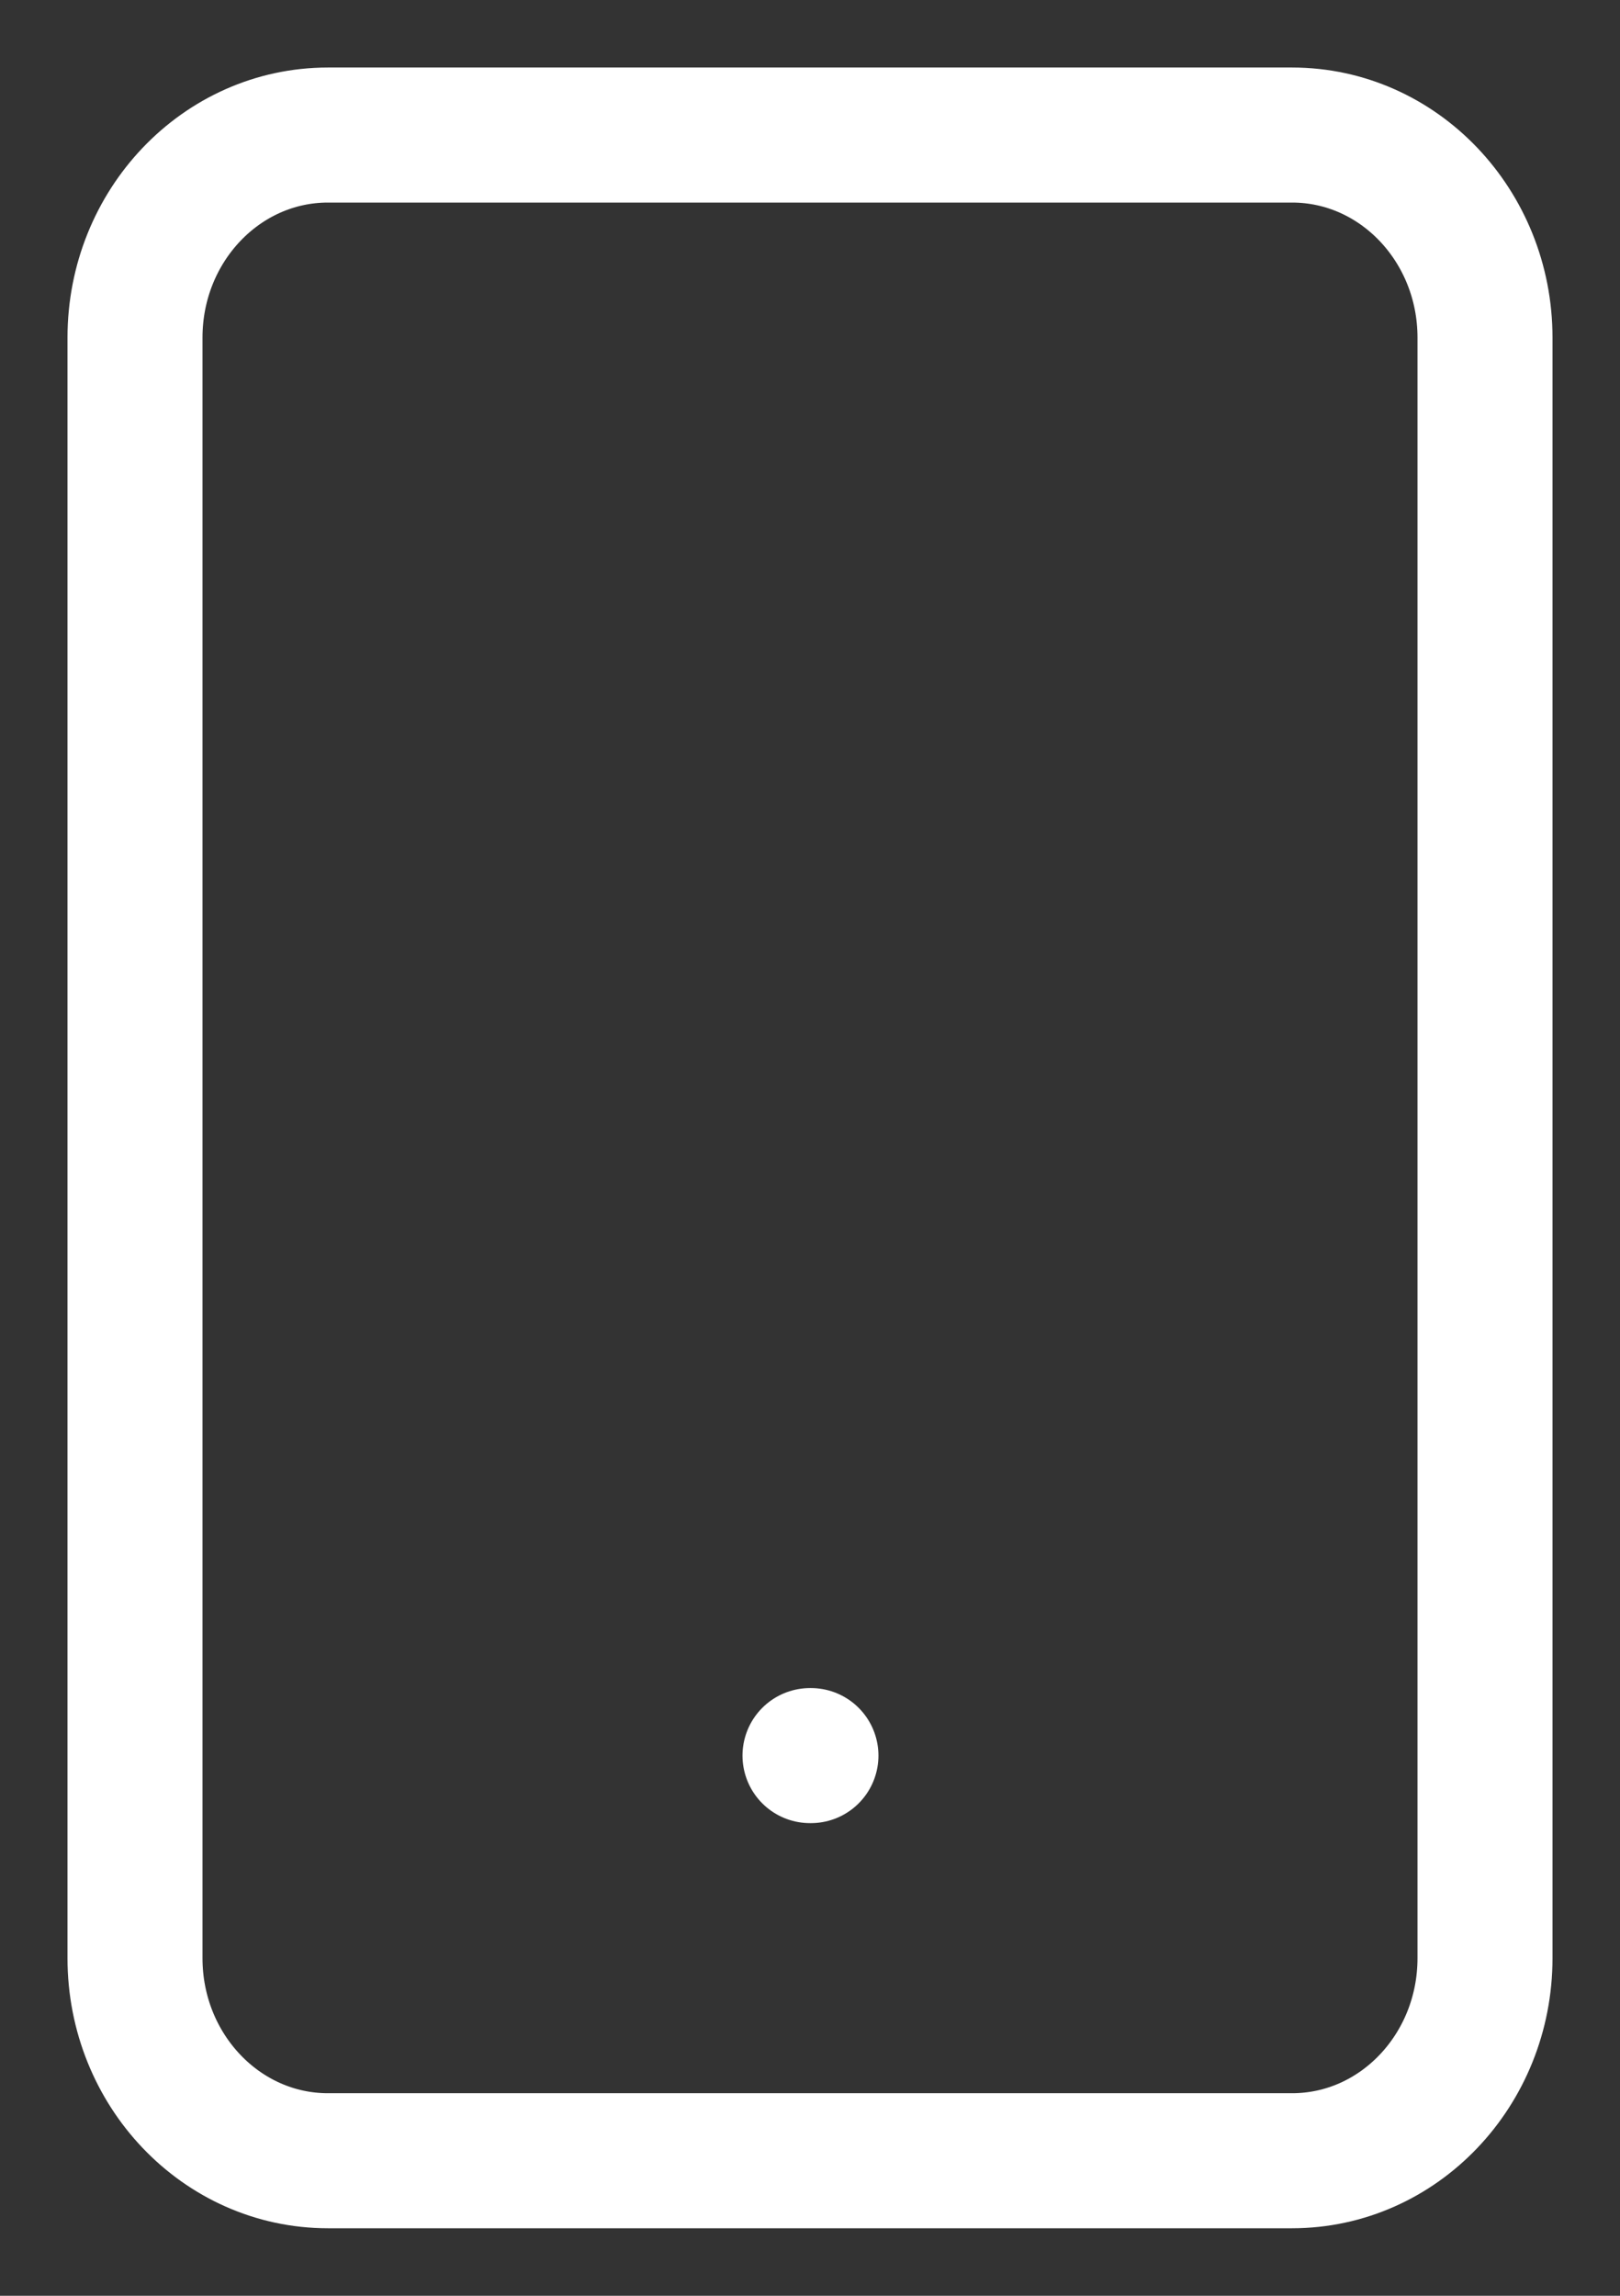 <?xml version="1.0" encoding="UTF-8"?>
<svg xmlns="http://www.w3.org/2000/svg" width="12" height="17" viewBox="0 0 12 17" fill="none">
  <rect x="0" y="0" width="12" height="17" fill="#333333" stroke="none"/>
  <path d="M6 13H6.007M2.429 1H9.571C10.36 1 11 1.672 11 2.5V14.5C11 15.328 10.36 16 9.571 16H2.429C1.64 16 1 15.328 1 14.5V2.5C1 1.672 1.64 1 2.429 1Z" stroke="white" stroke-linecap="round" stroke-linejoin="round"></path>
</svg>
